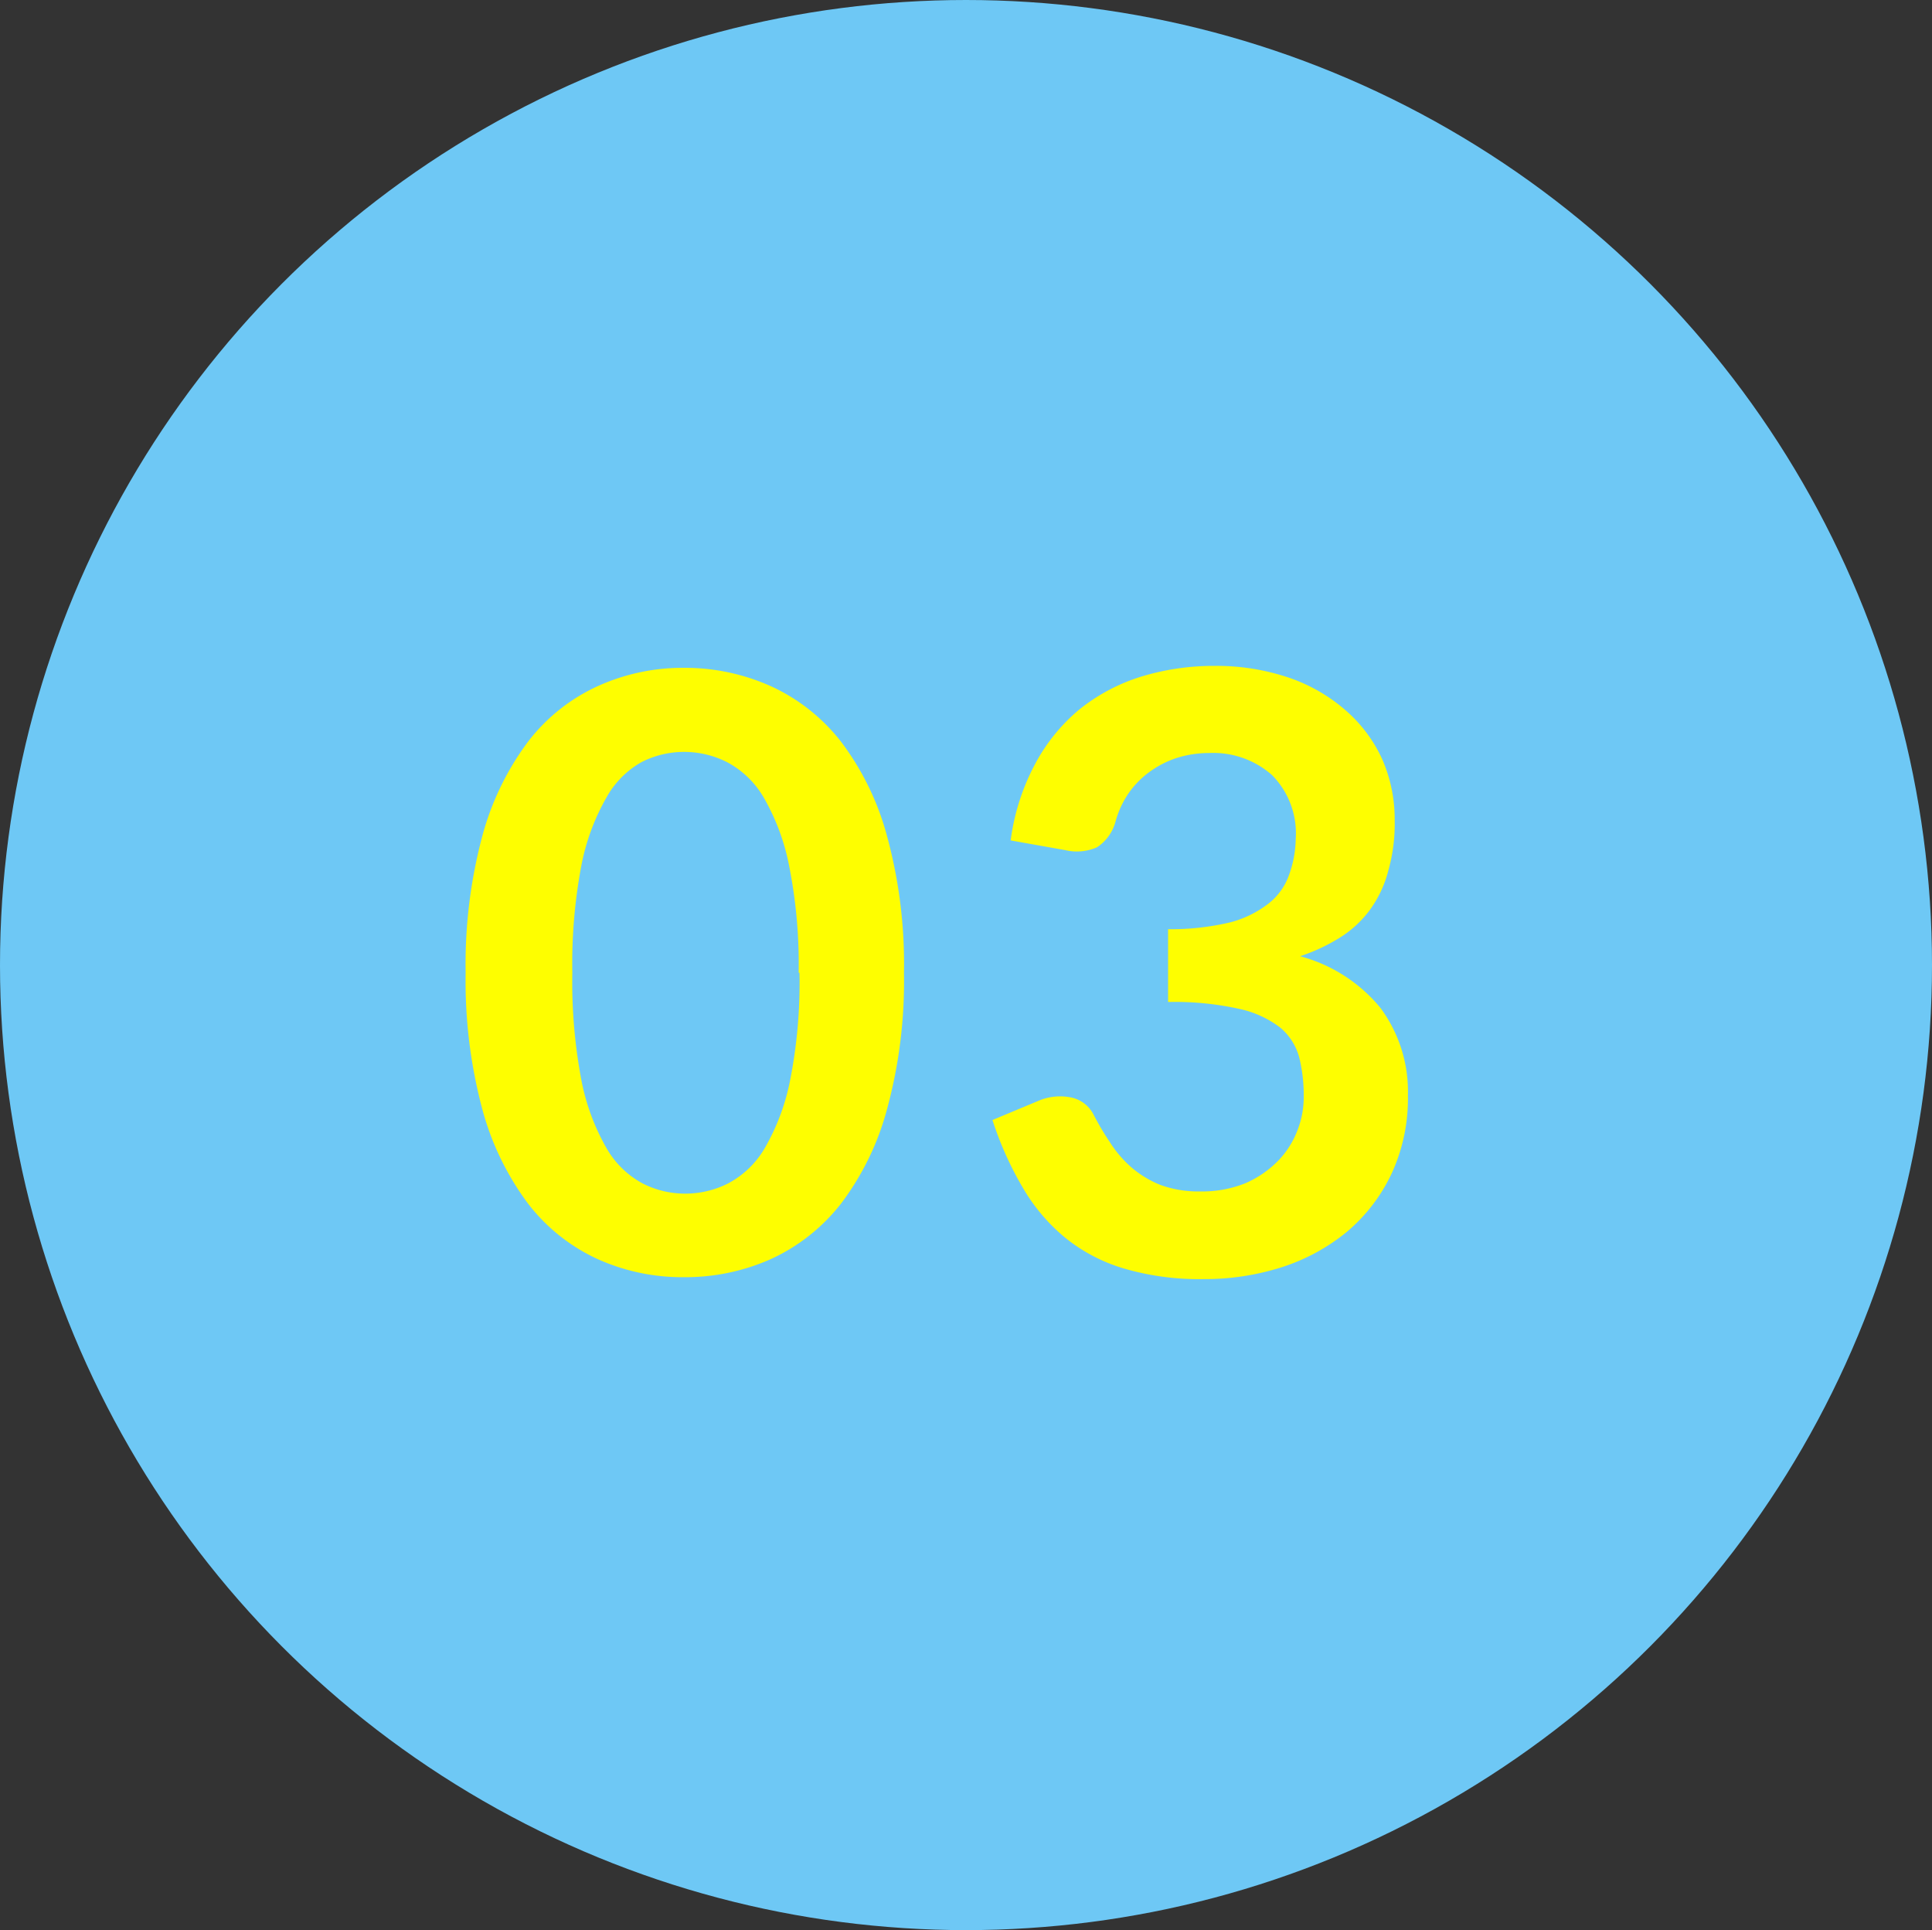 <svg xmlns="http://www.w3.org/2000/svg" viewBox="0 0 70.08 70"><rect x="0" y="0" width="70.08" height="70" fill="#333333" stroke="none"/><defs><style>.cls-1{fill:#6ec8f5;}.cls-2{isolation:isolate;}.cls-3{fill:#fefe00;}</style></defs><g id="Layer_2" data-name="Layer 2"><g id="main"><ellipse class="cls-1" cx="35.04" cy="35" rx="35.04" ry="35"/><g id="_01" data-name=" 01" class="cls-2"><g class="cls-2"><path class="cls-3" d="M32.79,35.28a17.62,17.62,0,0,1-.61,4.93,9.92,9.92,0,0,1-1.68,3.45,6.85,6.85,0,0,1-2.53,2,7.61,7.61,0,0,1-3.16.66,7.46,7.46,0,0,1-3.14-.66,6.71,6.71,0,0,1-2.51-2,10.09,10.09,0,0,1-1.67-3.45,18,18,0,0,1-.6-4.93,18,18,0,0,1,.6-4.94,10.09,10.09,0,0,1,1.67-3.45,6.68,6.68,0,0,1,2.51-2,7.46,7.46,0,0,1,3.14-.67,7.62,7.62,0,0,1,3.16.67,6.82,6.82,0,0,1,2.53,2,9.92,9.92,0,0,1,1.68,3.45A17.6,17.6,0,0,1,32.79,35.28Zm-3.82,0a18.3,18.3,0,0,0-.35-3.9,8,8,0,0,0-.92-2.46,3.36,3.36,0,0,0-1.33-1.28,3.44,3.44,0,0,0-1.56-.37,3.39,3.39,0,0,0-1.54.37A3.32,3.32,0,0,0,22,28.92a8,8,0,0,0-.91,2.46,19.15,19.15,0,0,0-.33,3.9,19.15,19.15,0,0,0,.33,3.9A8,8,0,0,0,22,41.64a3.32,3.32,0,0,0,1.31,1.28,3.39,3.39,0,0,0,1.54.37,3.44,3.44,0,0,0,1.56-.37,3.36,3.36,0,0,0,1.33-1.28,8,8,0,0,0,.92-2.46A18.3,18.3,0,0,0,29,35.28Z"/><path class="cls-3" d="M36.66,30.48a8.09,8.09,0,0,1,.87-2.74,6.61,6.61,0,0,1,1.61-2,6.79,6.79,0,0,1,2.22-1.19,9,9,0,0,1,2.69-.4,8.19,8.19,0,0,1,2.71.43,6.13,6.13,0,0,1,2.06,1.19,5.2,5.2,0,0,1,1.32,1.77,5.42,5.42,0,0,1,.45,2.21,6.24,6.24,0,0,1-.23,1.82A4.17,4.17,0,0,1,49.69,33a3.94,3.94,0,0,1-1.08,1,6.69,6.69,0,0,1-1.45.68,5.66,5.66,0,0,1,2.91,1.87,5.09,5.09,0,0,1,1,3.17,6.5,6.5,0,0,1-.6,2.86,6.23,6.23,0,0,1-1.62,2.1,7.18,7.18,0,0,1-2.36,1.28,9.23,9.23,0,0,1-2.85.43A9.71,9.71,0,0,1,40.75,46a6.16,6.16,0,0,1-2.11-1.11,6.7,6.7,0,0,1-1.53-1.8A12.15,12.15,0,0,1,36,40.62l1.63-.68a2,2,0,0,1,1.21-.14,1.18,1.18,0,0,1,.82.61c.18.35.38.69.59,1a4.22,4.22,0,0,0,.77.91,3.77,3.77,0,0,0,1.06.65,4,4,0,0,0,1.45.24,4.19,4.19,0,0,0,1.65-.3,3.75,3.75,0,0,0,1.18-.81,3.22,3.22,0,0,0,.7-1.1,3.26,3.26,0,0,0,.23-1.22,5.71,5.71,0,0,0-.16-1.42,2.13,2.13,0,0,0-.69-1.09A3.73,3.73,0,0,0,45,36.6a10.79,10.79,0,0,0-2.63-.26V33.7a9.36,9.36,0,0,0,2.26-.25A3.86,3.86,0,0,0,46,32.78a2.27,2.27,0,0,0,.74-1A4,4,0,0,0,47,30.43a3,3,0,0,0-.86-2.32,3.22,3.22,0,0,0-2.28-.8,3.88,3.88,0,0,0-1.21.19,3.55,3.55,0,0,0-1,.53,3.22,3.22,0,0,0-.74.78,3.42,3.42,0,0,0-.45,1,1.62,1.62,0,0,1-.67.92,1.83,1.83,0,0,1-1.16.1Z"/></g></g></g></g></svg>